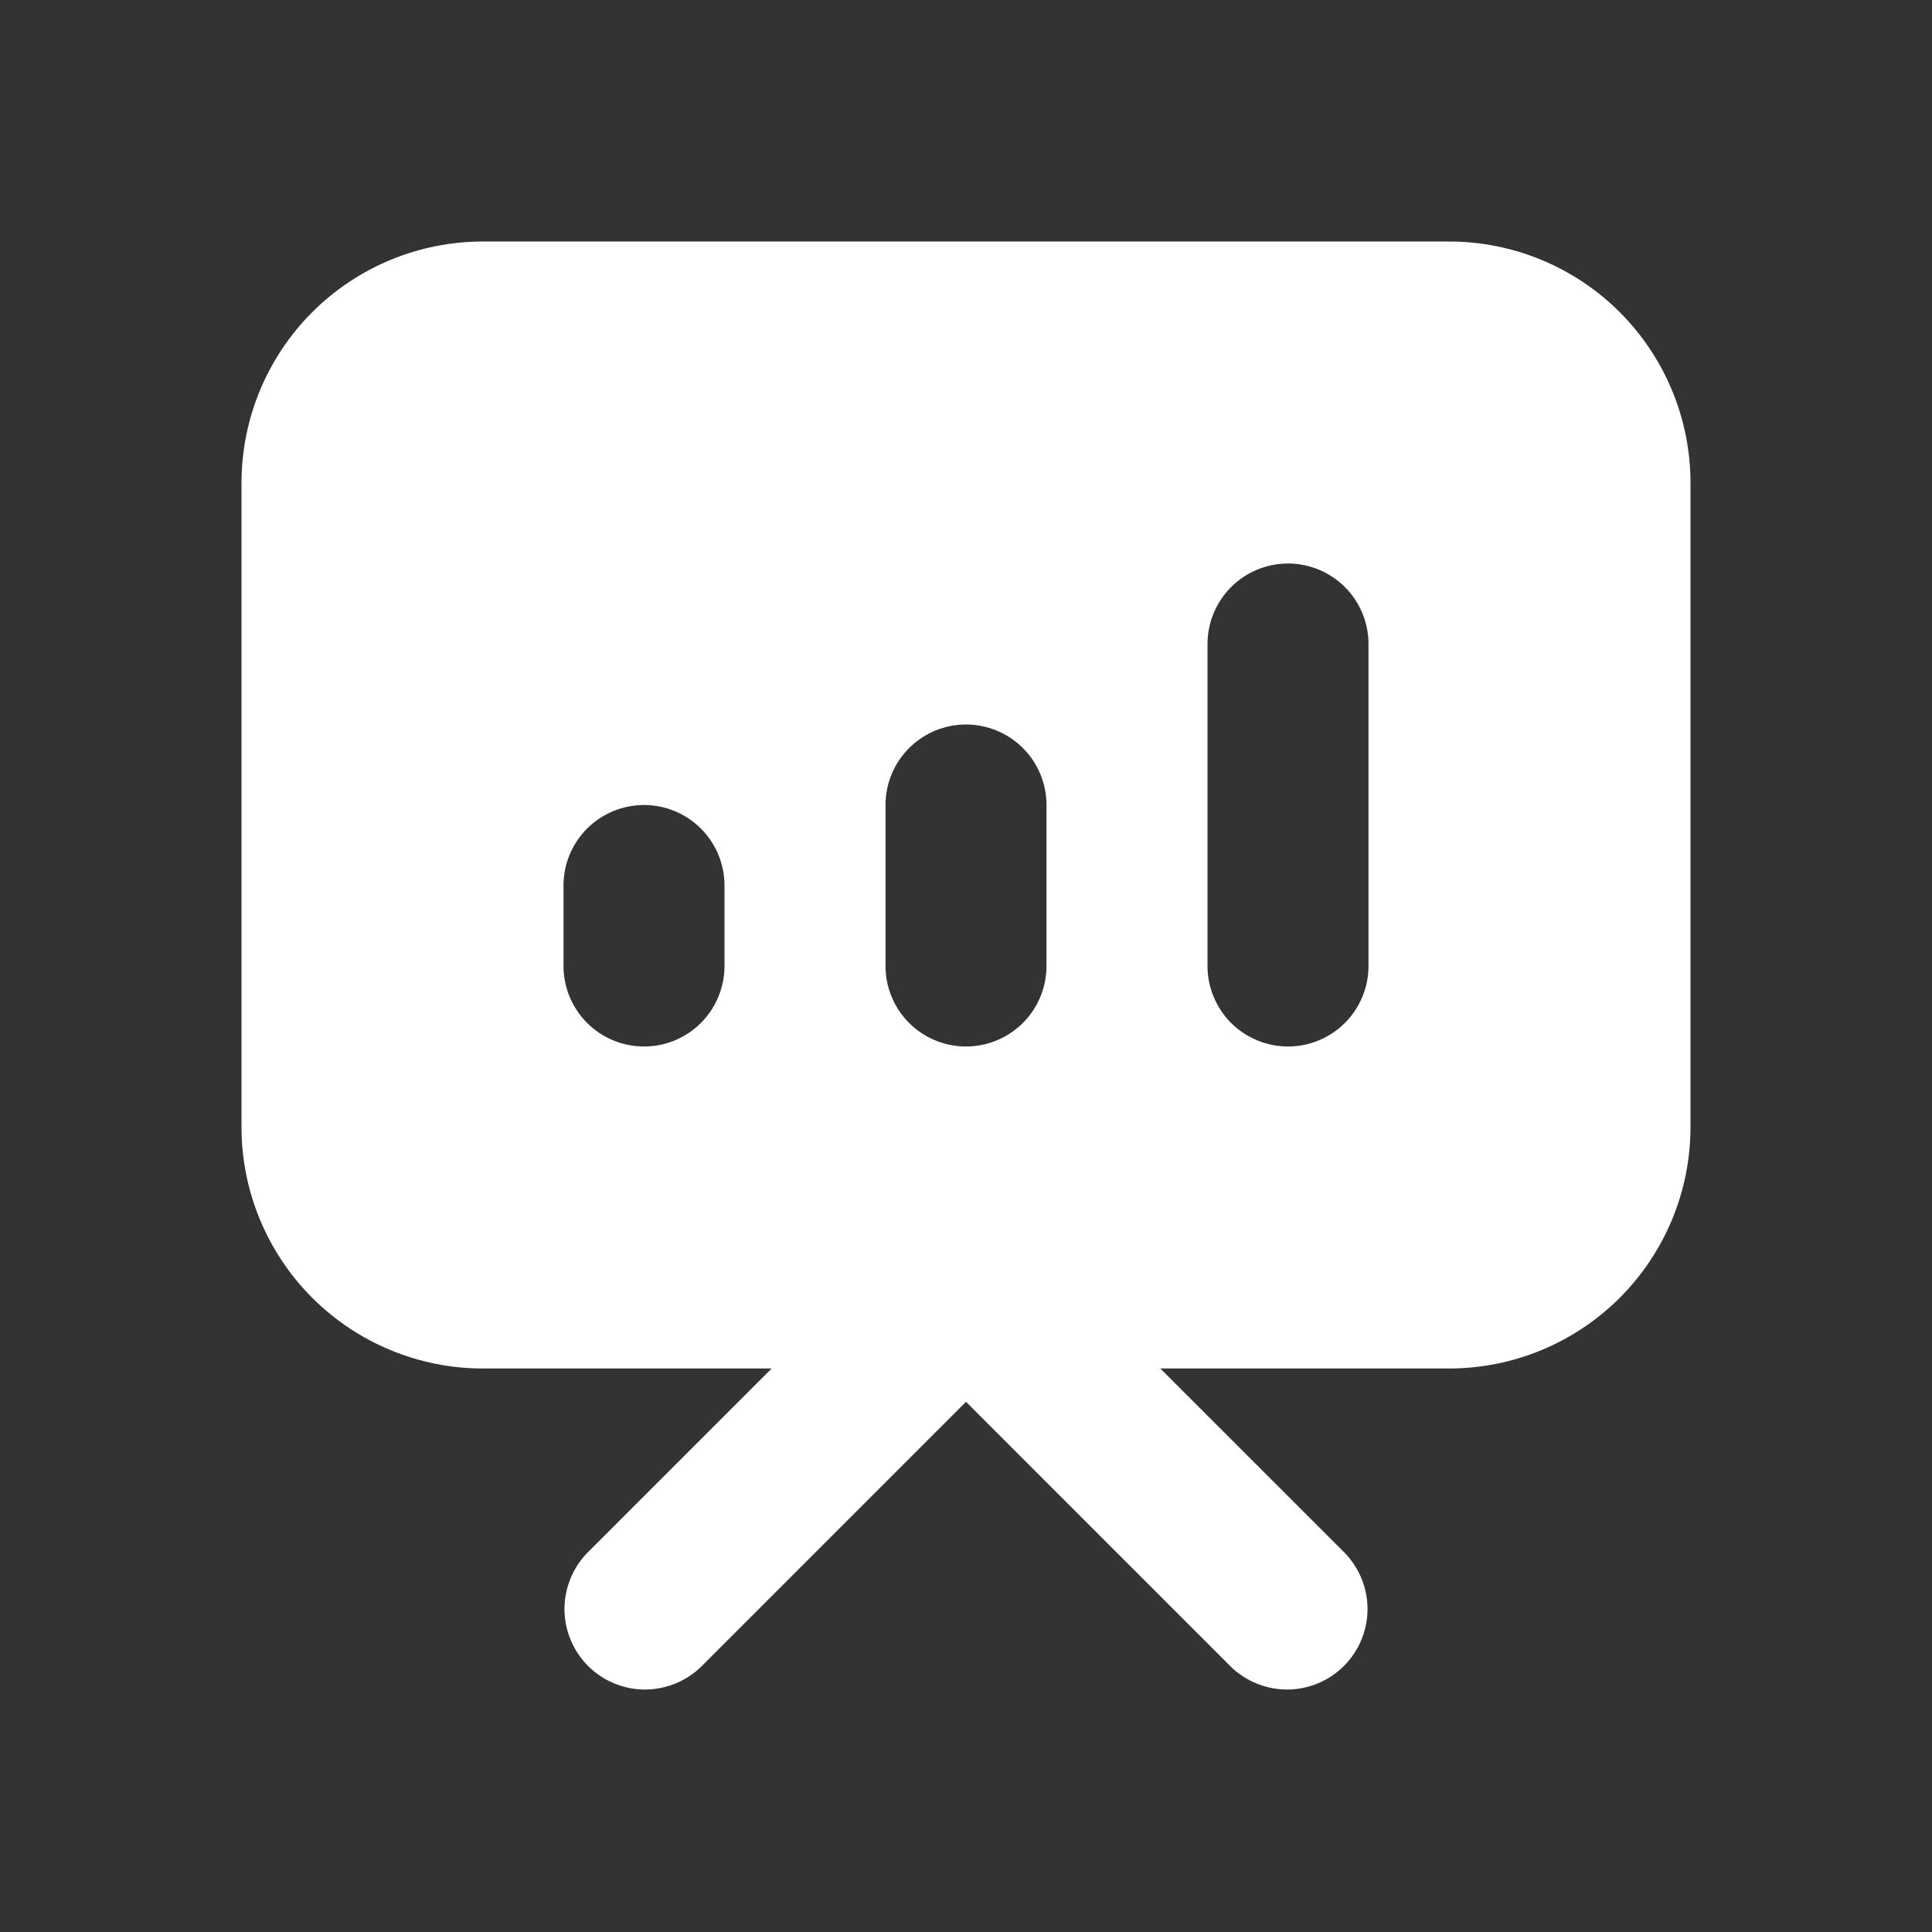 <svg width="30" height="30" viewBox="0 0 30 30" fill="none" xmlns="http://www.w3.org/2000/svg">
<rect x="0" y="0" width="30" height="30" fill="#333333" stroke="none"/>
<path fill-rule="evenodd" clip-rule="evenodd" d="M3.75 7.5C3.75 6.505 4.145 5.552 4.848 4.848C5.552 4.145 6.505 3.75 7.5 3.75H22.5C23.495 3.75 24.448 4.145 25.152 4.848C25.855 5.552 26.25 6.505 26.25 7.5V17.5C26.25 18.495 25.855 19.448 25.152 20.152C24.448 20.855 23.495 21.25 22.5 21.25H18.017L20.884 24.116C21.111 24.352 21.237 24.668 21.235 24.995C21.232 25.323 21.1 25.637 20.869 25.869C20.637 26.1 20.323 26.232 19.995 26.235C19.668 26.237 19.352 26.111 19.116 25.884L15 21.767L10.884 25.884C10.648 26.111 10.332 26.237 10.005 26.235C9.677 26.232 9.363 26.1 9.131 25.869C8.9 25.637 8.768 25.323 8.765 24.995C8.763 24.668 8.889 24.352 9.116 24.116L11.982 21.25H7.5C6.505 21.25 5.552 20.855 4.848 20.152C4.145 19.448 3.75 18.495 3.75 17.5V7.5ZM21.25 10C21.25 9.668 21.118 9.351 20.884 9.116C20.649 8.882 20.331 8.75 20 8.75C19.669 8.75 19.351 8.882 19.116 9.116C18.882 9.351 18.75 9.668 18.75 10V15C18.75 15.332 18.882 15.649 19.116 15.884C19.351 16.118 19.669 16.25 20 16.25C20.331 16.25 20.649 16.118 20.884 15.884C21.118 15.649 21.25 15.332 21.25 15V10ZM16.25 12.5C16.25 12.168 16.118 11.851 15.884 11.616C15.649 11.382 15.332 11.25 15 11.25C14.668 11.25 14.351 11.382 14.116 11.616C13.882 11.851 13.75 12.168 13.75 12.5V15C13.75 15.332 13.882 15.649 14.116 15.884C14.351 16.118 14.668 16.25 15 16.25C15.332 16.25 15.649 16.118 15.884 15.884C16.118 15.649 16.25 15.332 16.25 15V12.5ZM11.25 13.75C11.25 13.418 11.118 13.101 10.884 12.866C10.649 12.632 10.332 12.5 10 12.5C9.668 12.5 9.351 12.632 9.116 12.866C8.882 13.101 8.75 13.418 8.75 13.75V15C8.75 15.332 8.882 15.649 9.116 15.884C9.351 16.118 9.668 16.25 10 16.25C10.332 16.25 10.649 16.118 10.884 15.884C11.118 15.649 11.25 15.332 11.25 15V13.75Z" fill="white"/>
</svg>

